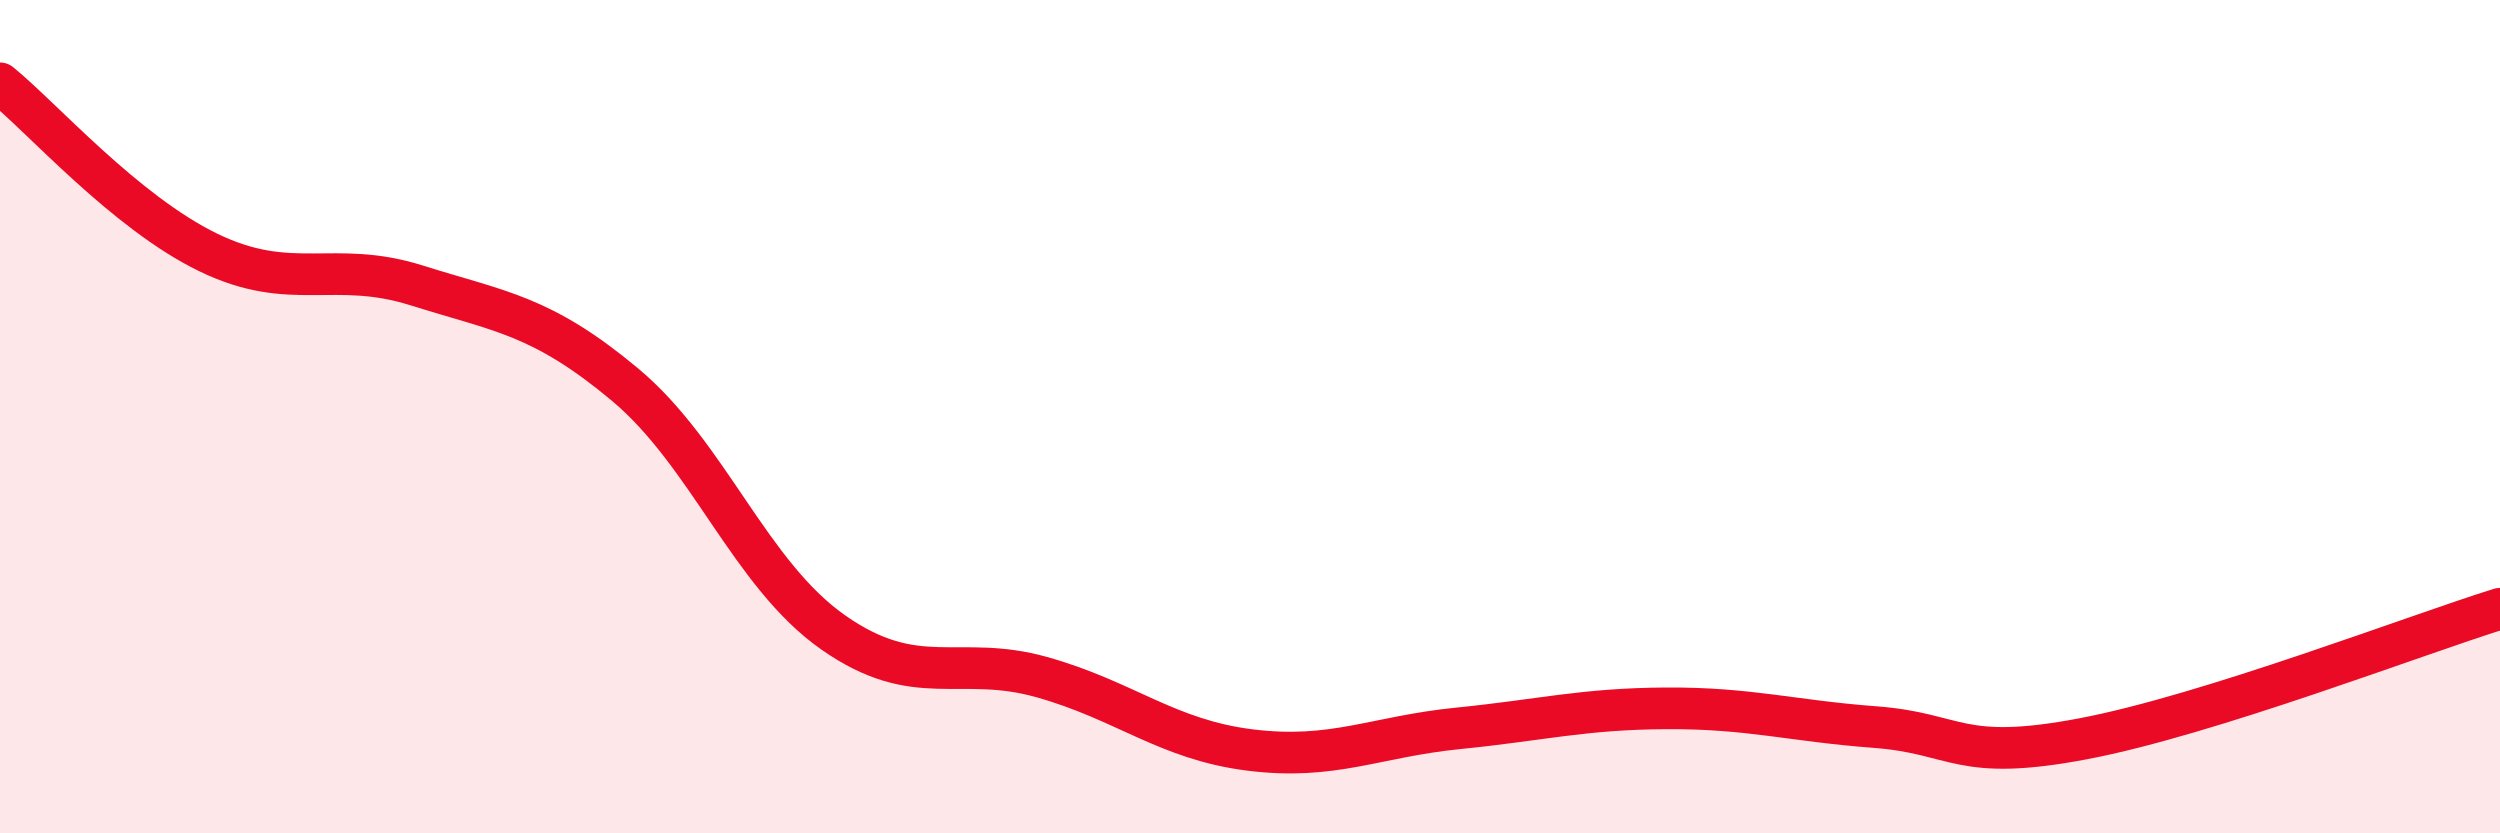 
    <svg width="60" height="20" viewBox="0 0 60 20" xmlns="http://www.w3.org/2000/svg">
      <path
        d="M 0,2 C 1,2.81 3,5.09 5,6.06 C 7,7.03 8,6.22 10,6.85 C 12,7.48 13,7.56 15,9.23 C 17,10.9 18,13.78 20,15.18 C 22,16.58 23,15.69 25,16.25 C 27,16.81 28,17.75 30,18 C 32,18.25 33,17.68 35,17.48 C 37,17.28 38,17.01 40,17 C 42,16.99 43,17.3 45,17.45 C 47,17.6 47,18.3 50,17.73 C 53,17.16 58,15.23 60,14.61L60 20L0 20Z"
        fill="#EB0A25"
        opacity="0.1"
        stroke-linecap="round"
        stroke-linejoin="round"
      />
      <path
        d="M 0,2 C 1,2.81 3,5.09 5,6.06 C 7,7.03 8,6.22 10,6.85 C 12,7.48 13,7.56 15,9.23 C 17,10.9 18,13.78 20,15.18 C 22,16.58 23,15.69 25,16.25 C 27,16.81 28,17.75 30,18 C 32,18.25 33,17.68 35,17.48 C 37,17.28 38,17.01 40,17 C 42,16.99 43,17.3 45,17.45 C 47,17.6 47,18.3 50,17.73 C 53,17.16 58,15.23 60,14.61"
        stroke="#EB0A25"
        stroke-width="1"
        fill="none"
        stroke-linecap="round"
        stroke-linejoin="round"
      />
    </svg>
  